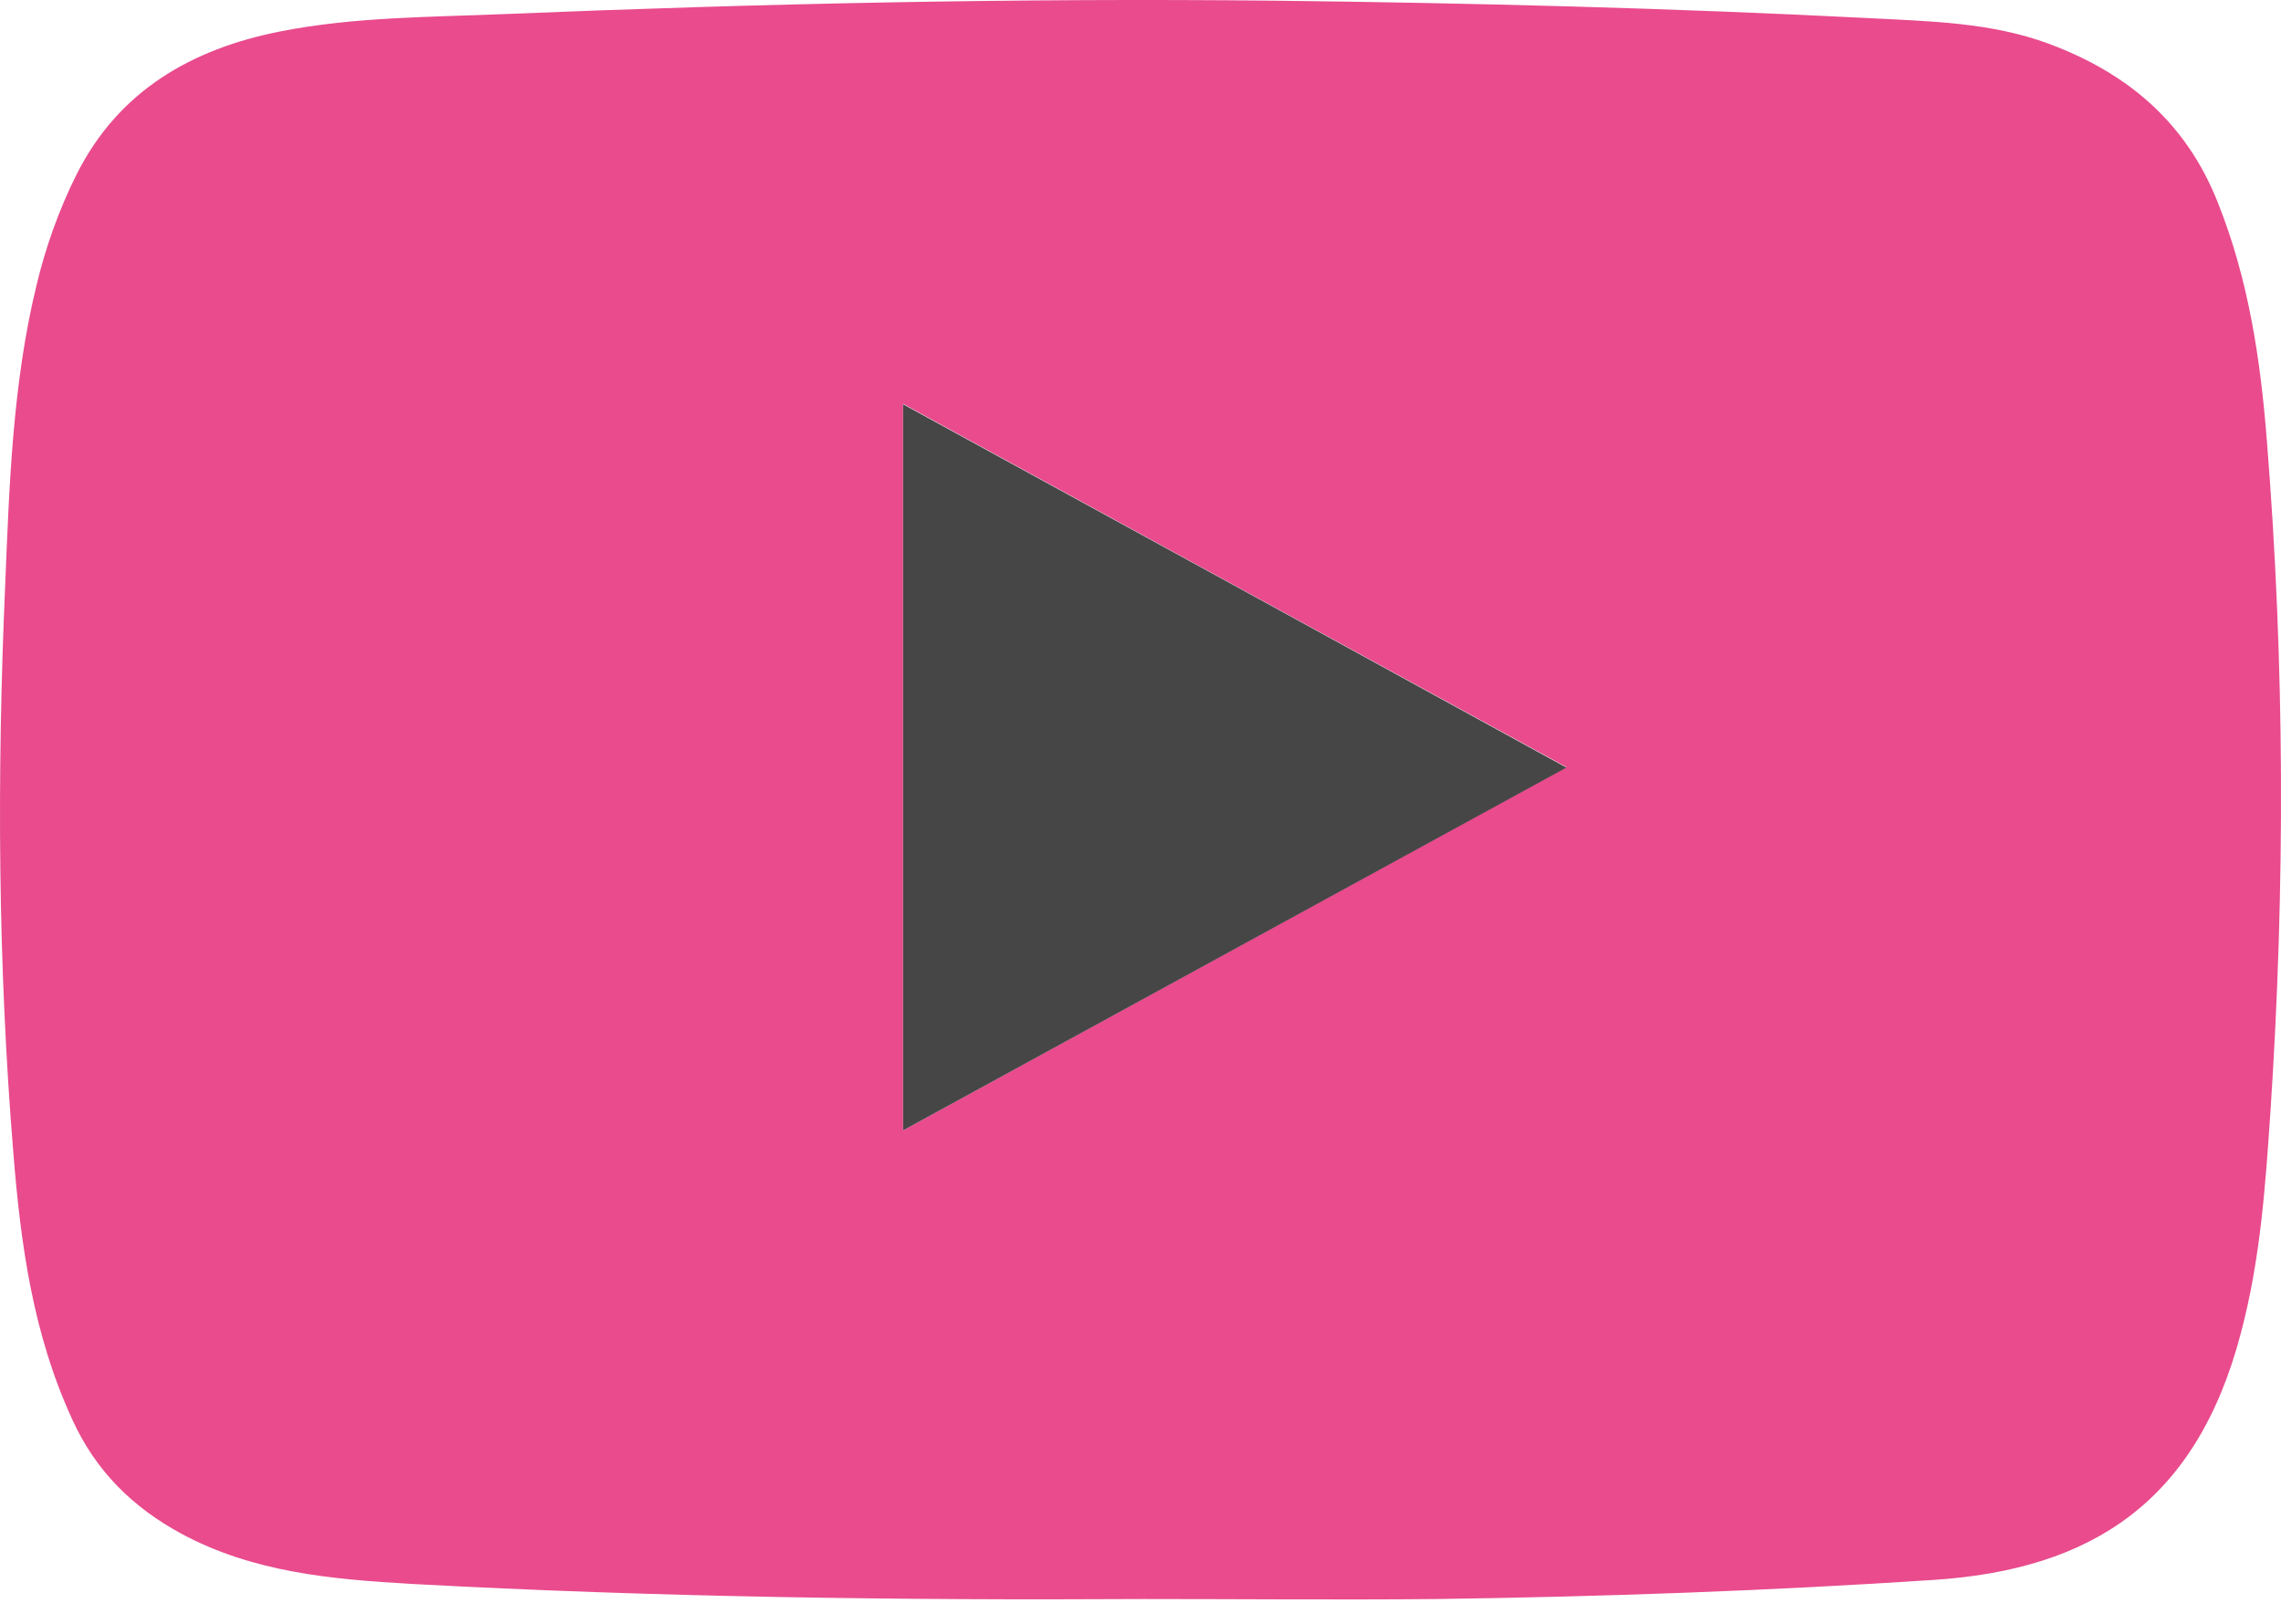 <svg width="59" height="42" viewBox="0 0 59 42" fill="none" xmlns="http://www.w3.org/2000/svg">
<path d="M29.58 41.362C23.264 41.398 16.948 41.315 10.644 40.971C8.594 40.853 6.544 40.675 4.683 39.668C3.439 38.992 2.479 38.056 1.875 36.729C0.856 34.525 0.536 32.202 0.346 29.832C-0.056 24.938 -0.08 20.044 0.133 15.162C0.24 12.567 0.323 9.948 0.939 7.401C1.176 6.405 1.52 5.434 1.982 4.509C3.072 2.341 4.968 1.262 7.255 0.812C9.175 0.433 11.142 0.445 13.097 0.362C19.721 0.089 26.357 -0.053 32.993 0.018C38.1 0.077 43.219 0.208 48.327 0.468C49.903 0.551 51.49 0.575 52.995 1.132C55.033 1.89 56.55 3.17 57.368 5.244C58.162 7.235 58.47 9.297 58.636 11.418C59.098 17.177 59.11 22.936 58.731 28.695C58.6 30.638 58.47 32.582 57.96 34.489C56.811 38.874 54.074 40.592 50.056 40.865C45.767 41.149 41.465 41.303 37.164 41.362C34.64 41.386 32.104 41.362 29.58 41.362ZM23.359 29.24C29.094 26.1 34.758 22.995 40.517 19.843C34.746 16.679 29.082 13.586 23.359 10.446C23.359 16.762 23.359 22.959 23.359 29.24Z" fill="#E94B8D"/>
<path d="M23.359 29.24C23.359 22.959 23.359 16.762 23.359 10.458C29.082 13.586 34.746 16.691 40.517 19.855C34.758 23.007 29.094 26.1 23.359 29.24Z" fill="#464646"/>
</svg>
